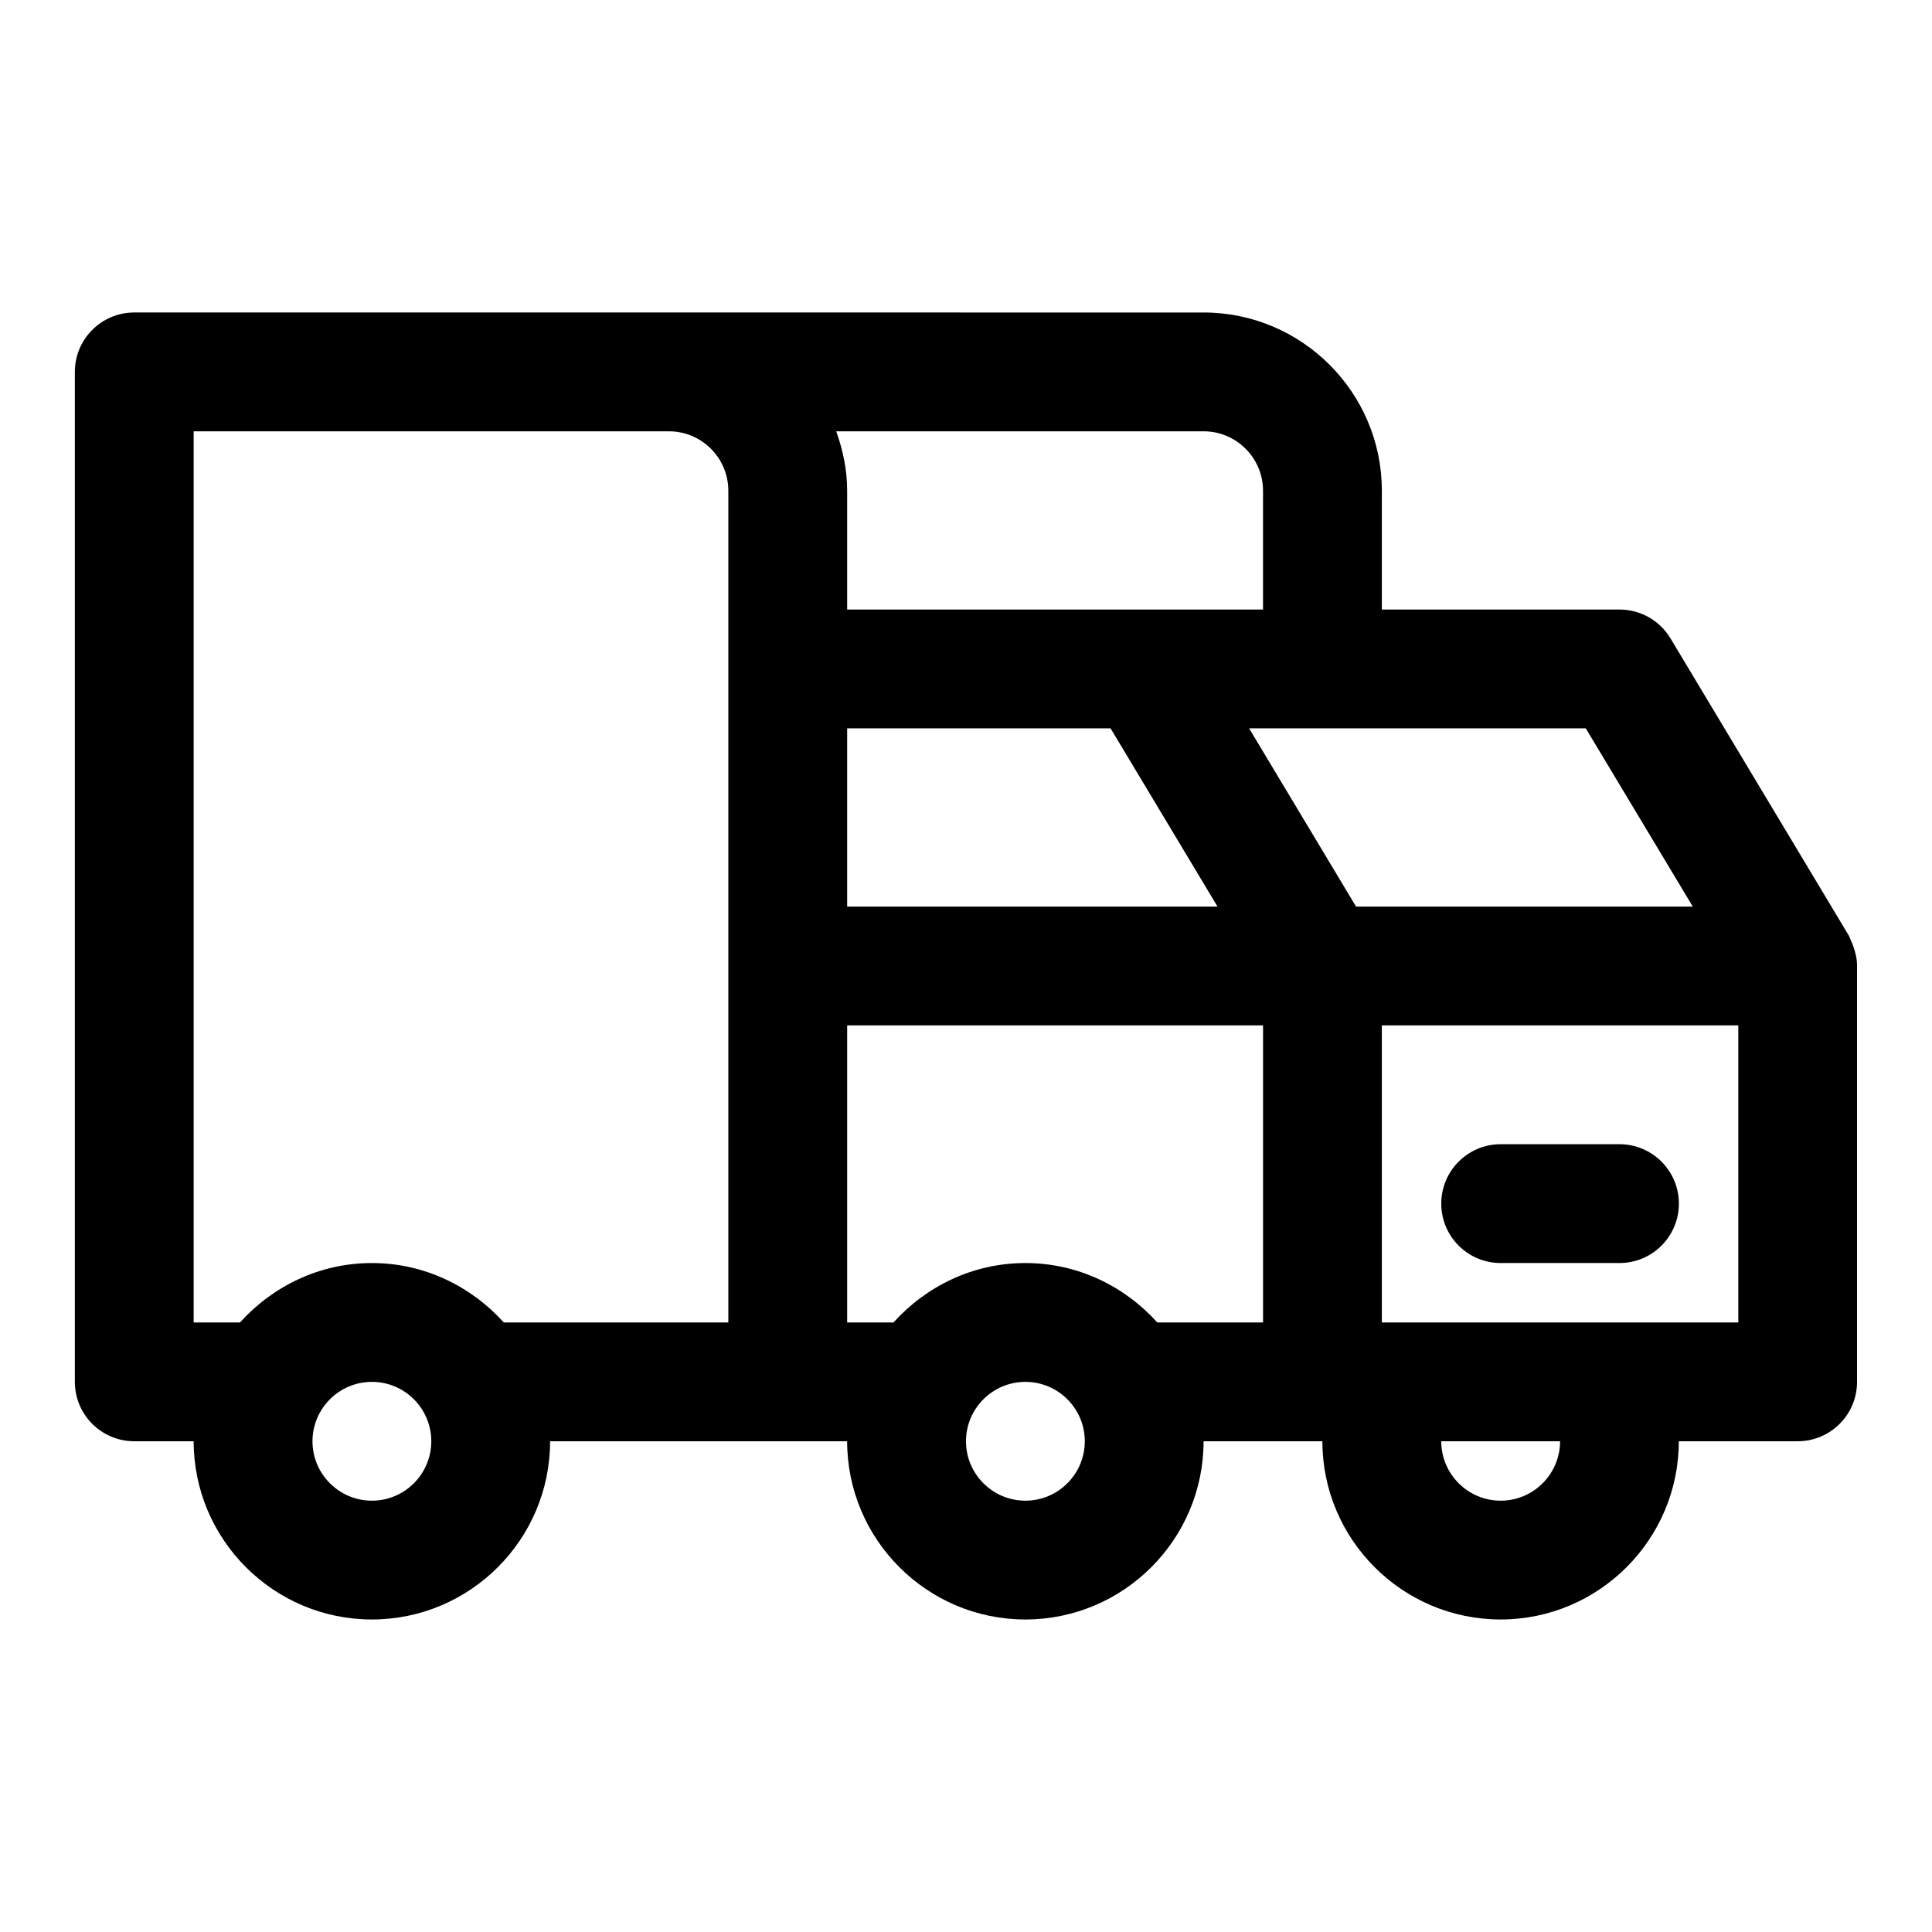 <?xml version="1.0" encoding="UTF-8"?>
<!-- Uploaded to: ICON Repo, www.svgrepo.com, Generator: ICON Repo Mixer Tools -->
<svg fill="#000000" width="800px" height="800px" version="1.1" viewBox="144 144 512 512" xmlns="http://www.w3.org/2000/svg">
 <g>
  <path d="m635.07 394.58c-0.172-0.473-0.363-0.914-0.582-1.371-0.203-0.426-0.316-0.898-0.566-1.324l-47.23-78.719c-2.856-4.738-7.969-7.633-13.512-7.633h-62.977v-31.488c0-26.039-21.191-47.23-47.23-47.23l-283.39-0.004c-8.707 0-15.746 7.055-15.746 15.746v267.65c0 8.691 7.039 15.742 15.742 15.742h15.742c0 26.039 21.191 47.23 47.23 47.23 26.039 0 47.23-21.191 47.23-47.23h78.719c0 26.039 21.191 47.23 47.23 47.23 26.039 0 47.23-21.191 47.23-47.23h31.484c0 26.039 21.191 47.23 47.23 47.23 26.039 0 47.23-21.191 47.23-47.23h31.488c8.707 0 15.742-7.055 15.742-15.742v-110.21c0.023-1.875-0.434-3.688-1.062-5.418zm-42.465-10.328h-89.238l-28.34-47.23h89.223zm-224.1-47.23h69.809l28.34 47.23h-98.148zm110.21-62.977v31.488h-110.21v-31.488c0-5.543-1.133-10.801-2.898-15.742l97.363-0.004c8.688 0 15.742 7.07 15.742 15.746zm-236.16 267.65c-8.691 0-15.742-7.07-15.742-15.742 0-8.676 7.055-15.742 15.742-15.742 8.691 0 15.742 7.07 15.742 15.742s-7.051 15.742-15.742 15.742zm34.953-47.234c-8.66-9.586-21.051-15.742-34.953-15.742s-26.293 6.156-34.953 15.742h-12.281v-236.16h125.95c8.691 0 15.742 7.07 15.742 15.742v220.42zm138.23 47.234c-8.691 0-15.742-7.07-15.742-15.742 0-8.676 7.055-15.742 15.742-15.742 8.691 0 15.742 7.07 15.742 15.742 0.004 8.672-7.051 15.742-15.742 15.742zm34.953-47.234c-8.645-9.59-21.051-15.742-34.953-15.742-13.902 0-26.293 6.156-34.953 15.742h-12.277v-78.719h110.21v78.719zm91 47.234c-8.691 0-15.742-7.07-15.742-15.742h31.488c-0.004 8.672-7.055 15.742-15.746 15.742zm-31.488-47.234v-78.719h94.465v78.719z"/>
  <path d="m573.18 447.23h-31.488c-8.707 0-15.742 7.055-15.742 15.742 0 8.691 7.039 15.742 15.742 15.742h31.488c8.707 0 15.742-7.055 15.742-15.742s-7.035-15.742-15.742-15.742z"/>
 </g>
</svg>